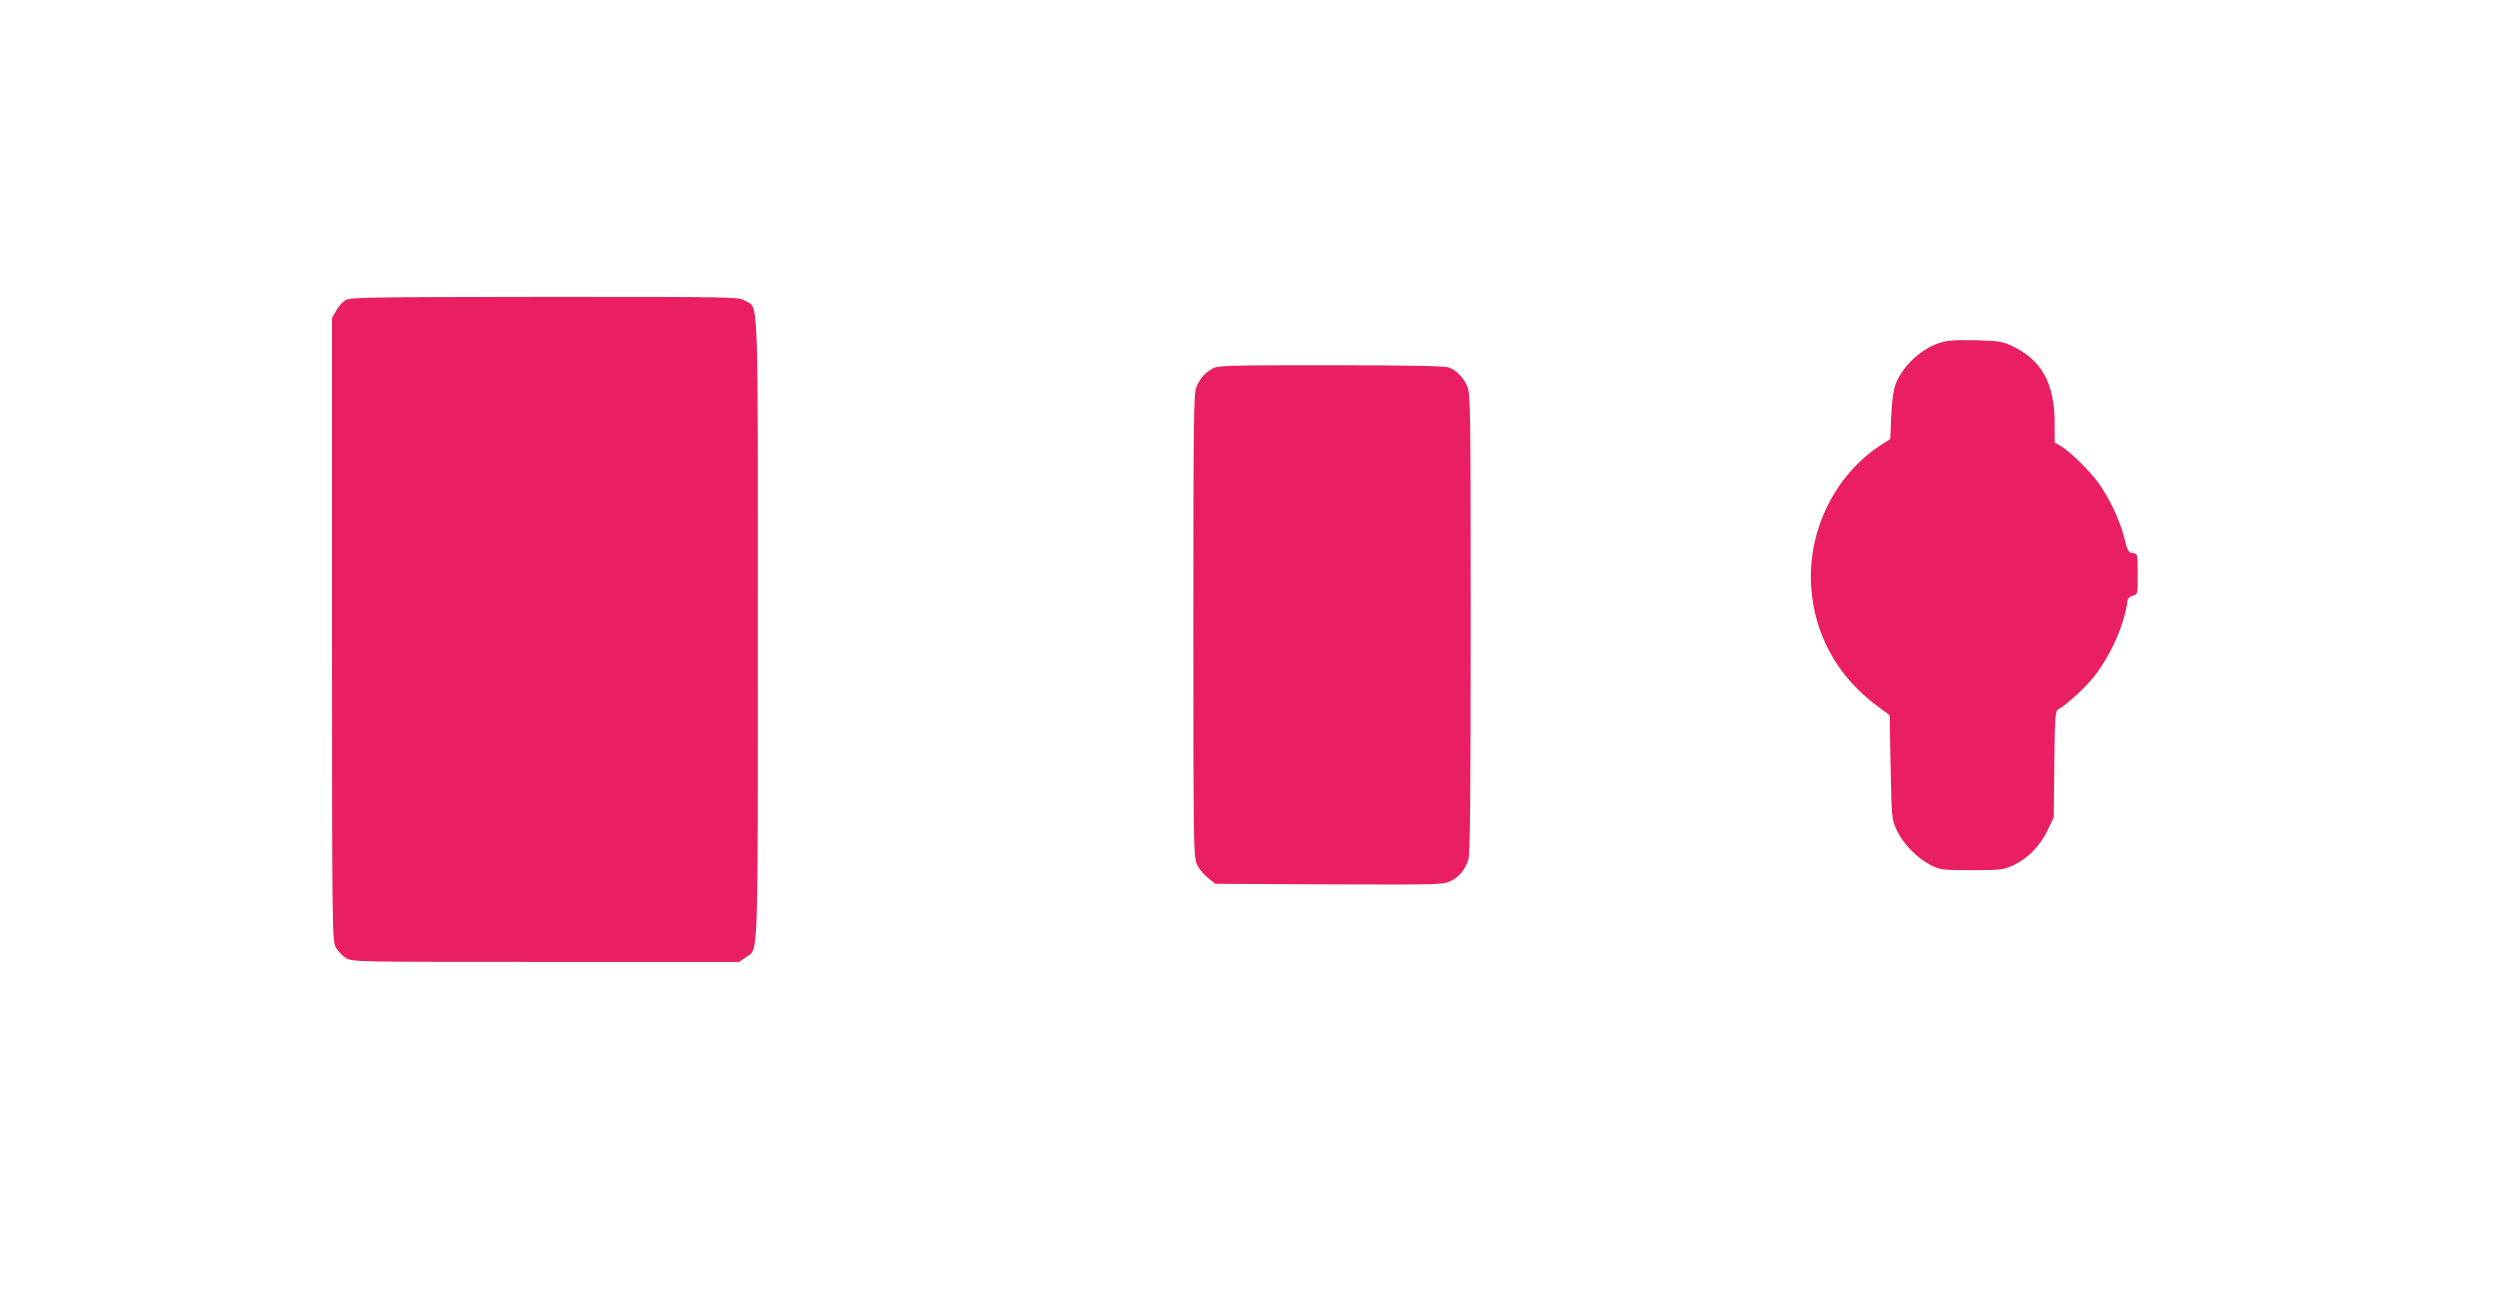 <?xml version="1.0" standalone="no"?>
<!DOCTYPE svg PUBLIC "-//W3C//DTD SVG 20010904//EN"
 "http://www.w3.org/TR/2001/REC-SVG-20010904/DTD/svg10.dtd">
<svg version="1.0" xmlns="http://www.w3.org/2000/svg"
 width="1280pt" height="666pt" viewBox="0 0 1280 666"
 preserveAspectRatio="xMidYMid meet">
<g transform="translate(0,666) scale(0.1,-0.1)"
fill="#e91e63" stroke="none">
<path d="M1768 5123 c-14 -9 -36 -33 -47 -54 l-21 -37 0 -1594 c0 -1535 1
-1595 19 -1628 10 -19 34 -44 52 -55 33 -20 52 -20 1024 -20 l990 0 34 24 c65
47 61 -66 61 1682 0 1764 5 1636 -65 1679 -32 20 -47 20 -1026 20 -907 -1
-996 -2 -1021 -17z"/>
<path d="M9923 4902 c-95 -34 -185 -121 -219 -213 -10 -27 -18 -88 -21 -161
l-5 -116 -47 -30 c-236 -153 -376 -438 -358 -725 16 -247 136 -463 340 -613
l62 -46 5 -267 c5 -260 6 -267 31 -321 32 -69 101 -140 170 -177 53 -27 58
-28 214 -28 151 0 163 1 215 26 73 34 136 99 174 179 l31 65 3 273 c3 255 5
273 23 282 42 23 140 113 183 169 86 111 153 265 168 381 2 16 11 26 28 30 25
6 25 7 25 110 0 105 0 105 -25 108 -22 3 -27 11 -43 75 -22 90 -74 201 -131
282 -47 65 -146 162 -196 192 l-30 17 0 96 c0 207 -66 327 -219 399 -50 23
-69 26 -191 29 -110 2 -144 -1 -187 -16z"/>
<path d="M6205 4771 c-40 -24 -61 -49 -80 -94 -13 -32 -15 -177 -15 -1219 0
-1134 1 -1185 19 -1224 10 -23 36 -54 57 -70 l37 -29 584 -3 c566 -2 584 -2
622 18 43 21 72 57 89 109 9 25 12 348 12 1210 0 1122 -1 1178 -19 1216 -21
46 -54 79 -94 94 -19 7 -221 11 -605 11 -544 0 -579 -1 -607 -19z"/>
</g>
</svg>

